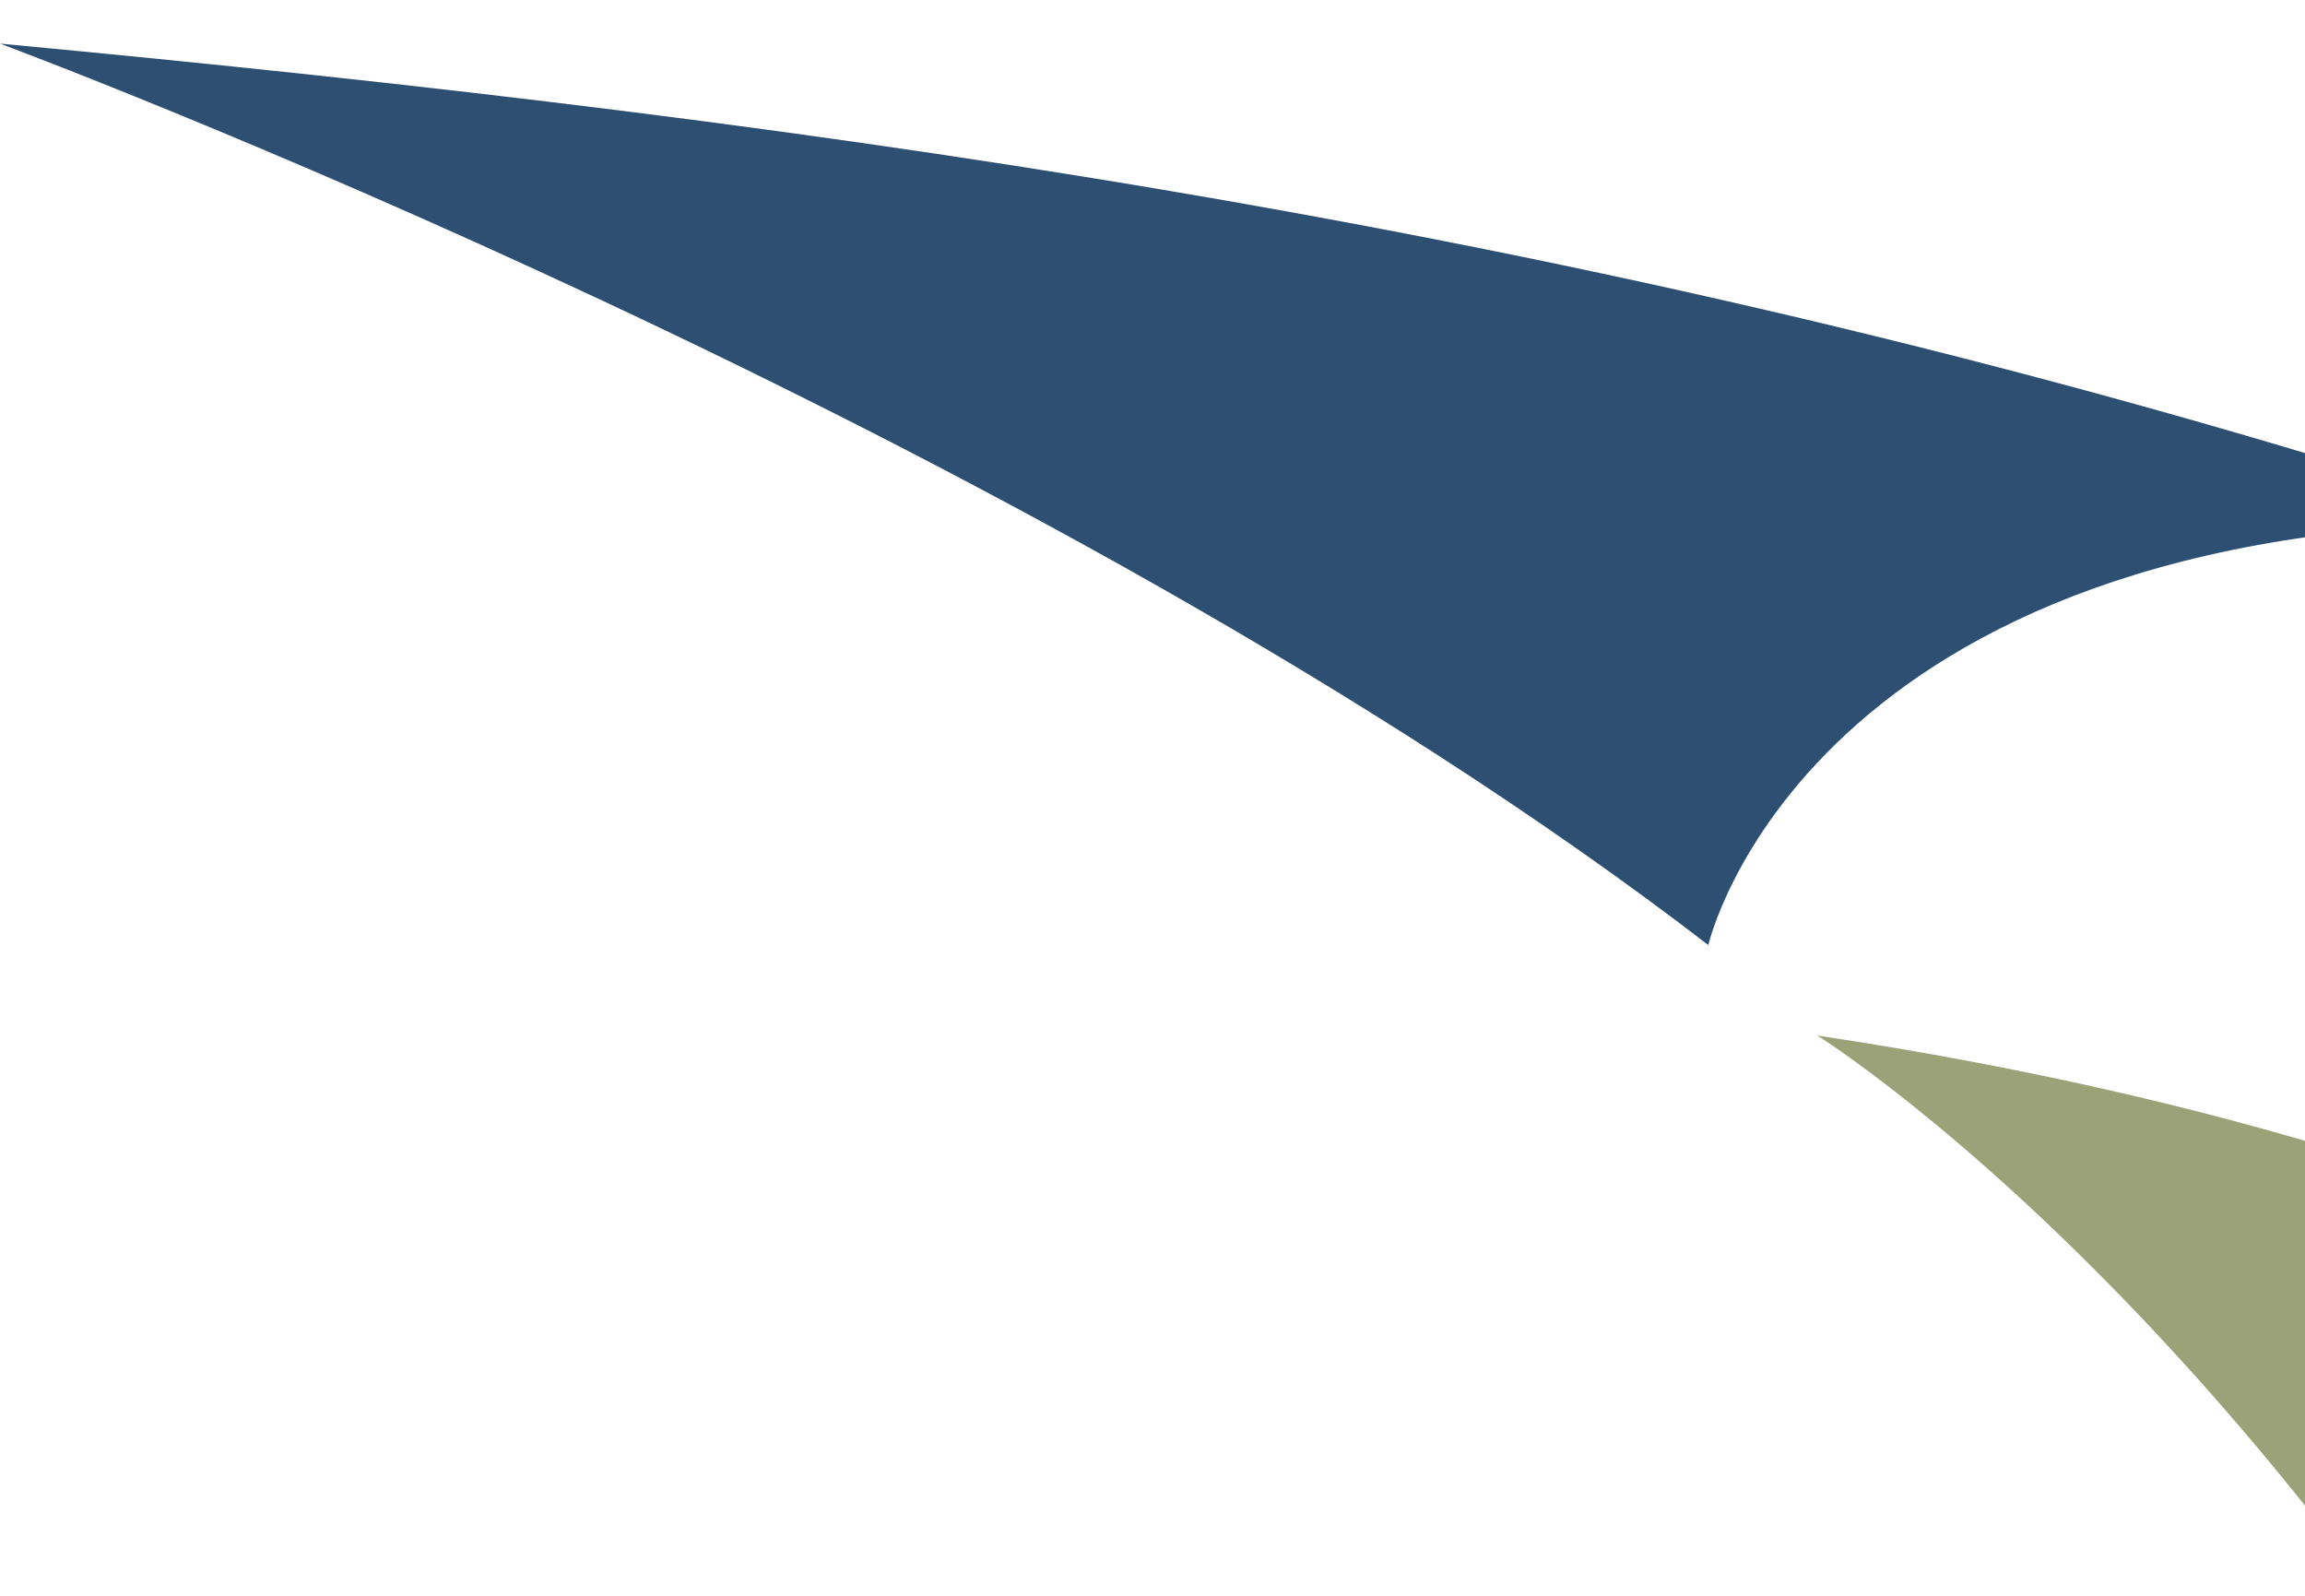 <svg xmlns="http://www.w3.org/2000/svg" width="1057" height="732" viewBox="0 0 1057 732" fill="none"><g clip-path="url(#clip0_4971_34212)"><path d="M833.352 474.852C833.352 474.852 1087.88 633.061 1272.1 1049.14C1272.1 1049.14 1248.89 873.525 1358.17 666.905C1358.17 666.905 1216.31 532.356 833.352 474.852Z" fill="#9BA278"></path><path d="M1158.2 239.563C757.475 107.678 383.165 55.952 0 20C0 20 475.342 196.422 783.381 433.357C783.381 433.357 827.418 239.563 1158.21 239.563" fill="#2D4F72"></path></g><defs><clipPath id="clip0_4971_34212"><rect width="1057" height="732" fill="white"></rect></clipPath></defs></svg>